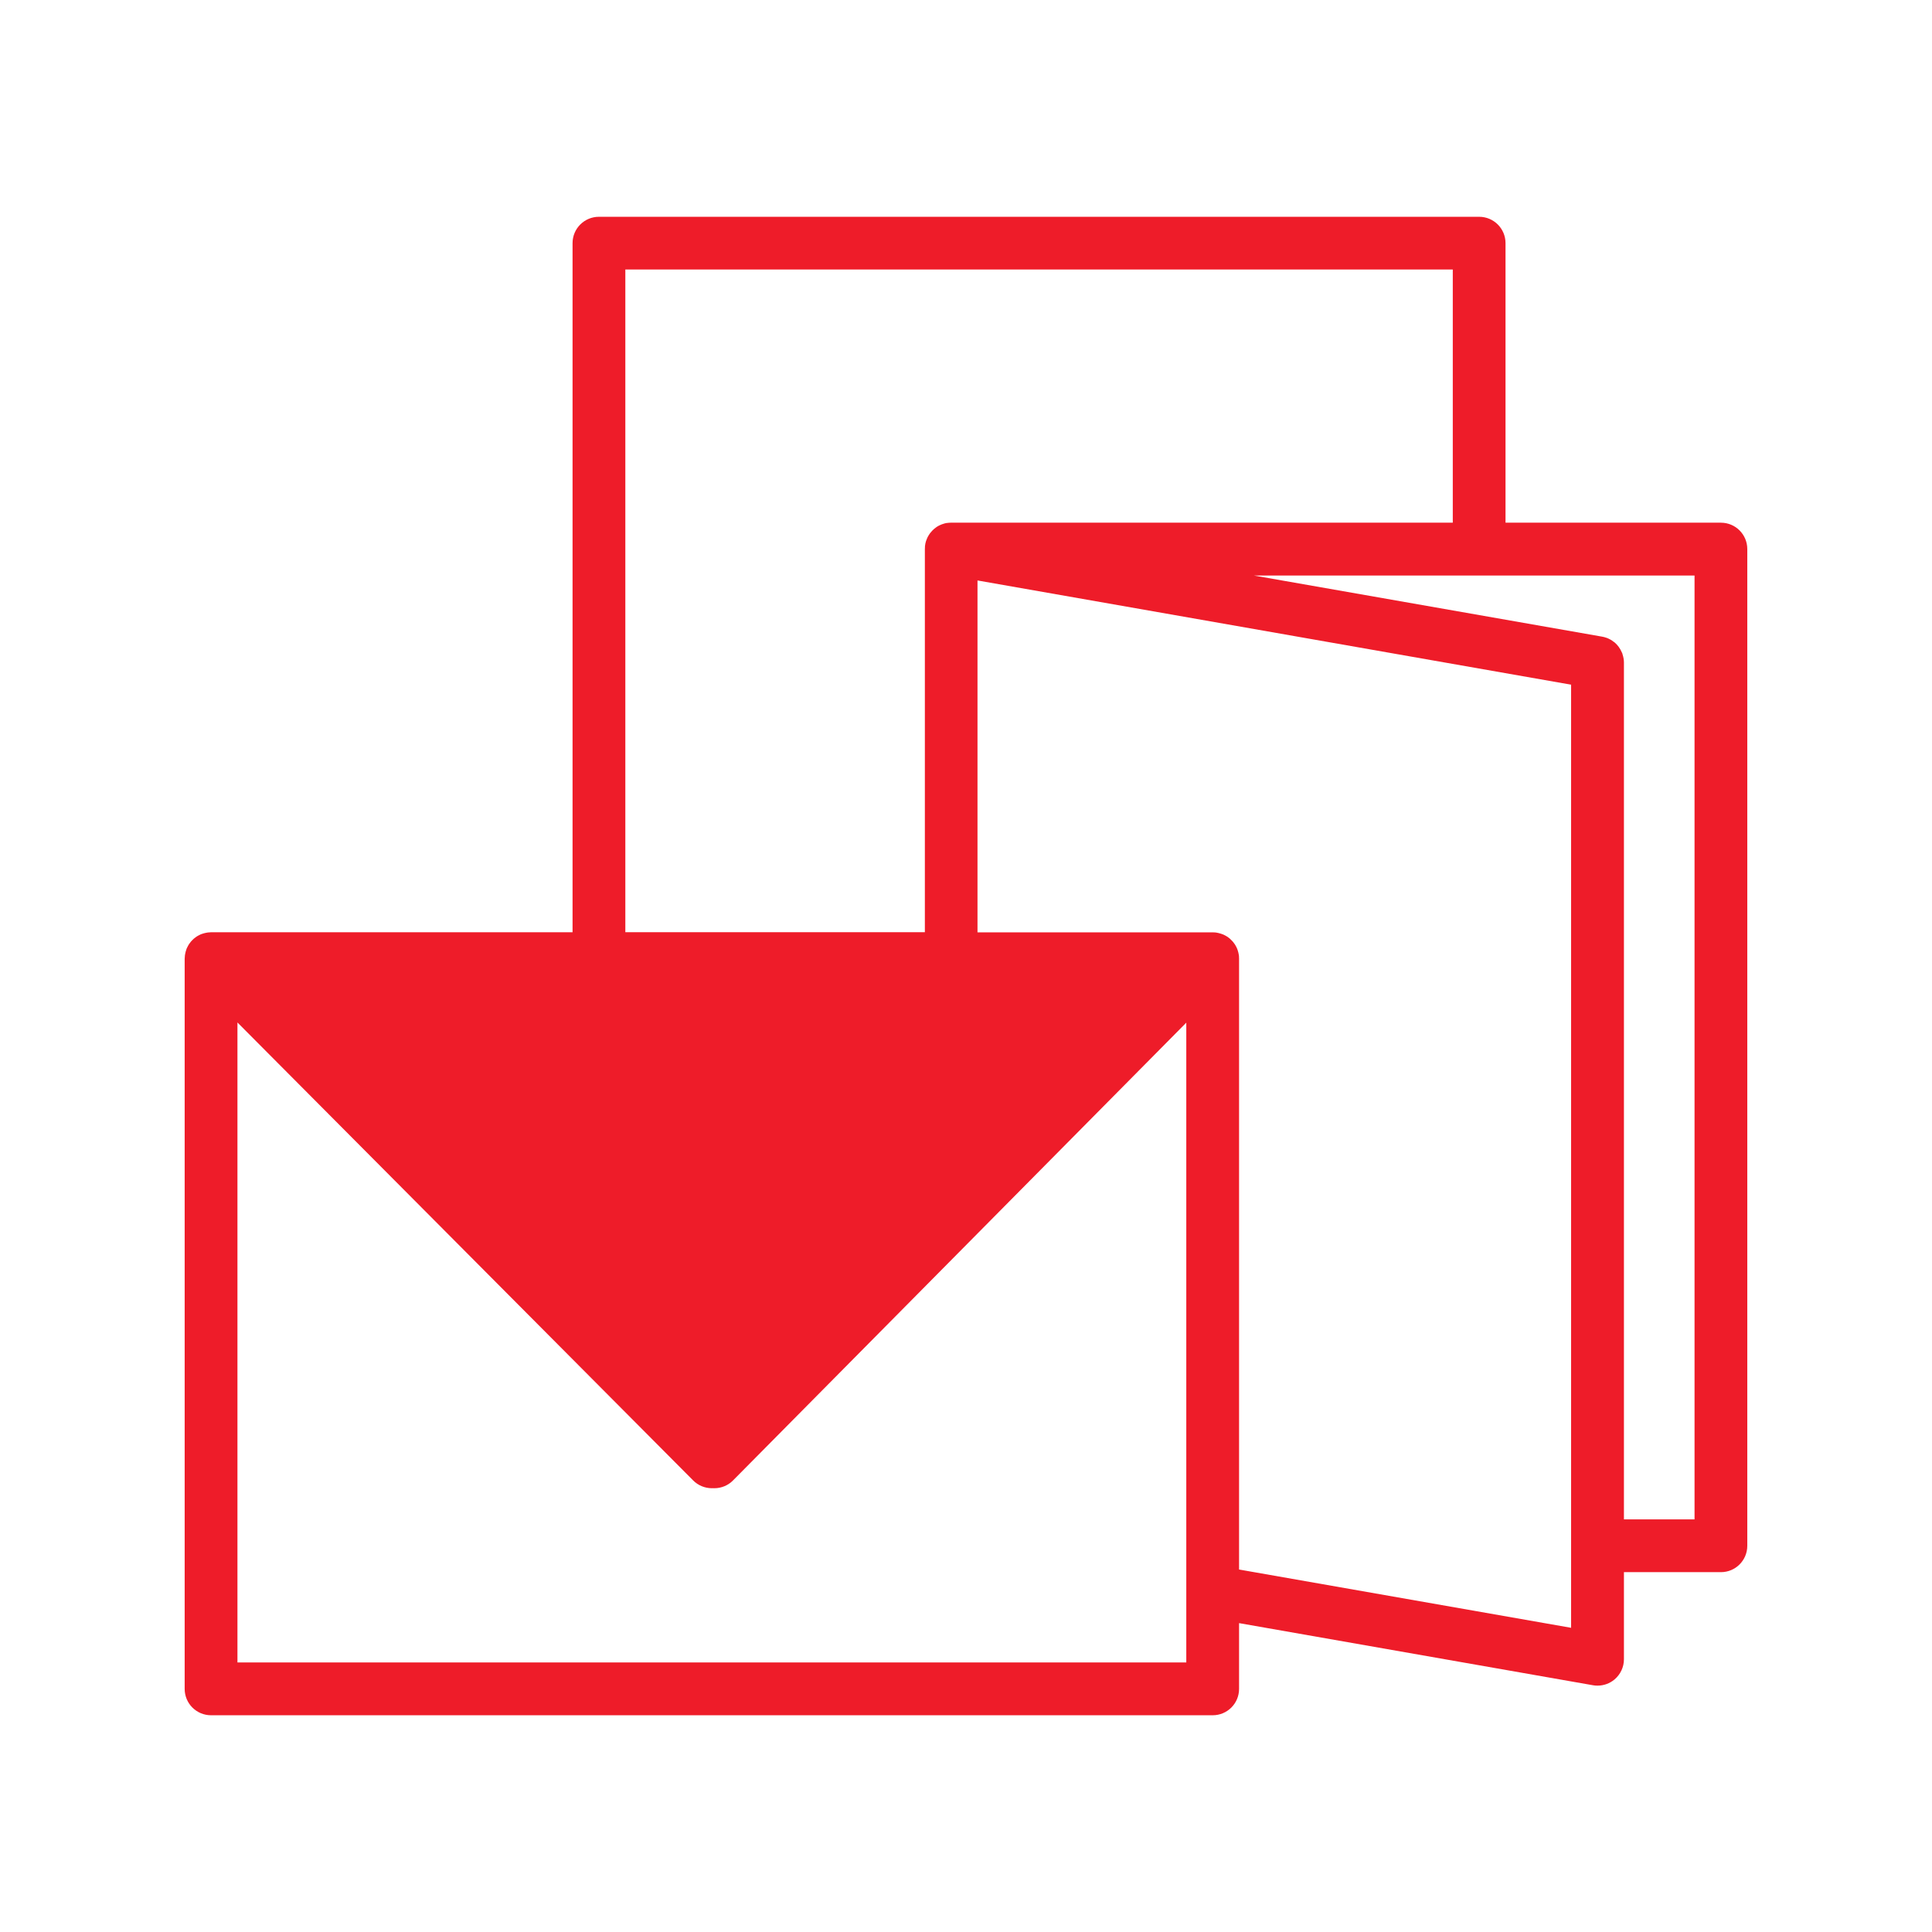<?xml version="1.0" encoding="UTF-8"?><svg id="construction" xmlns="http://www.w3.org/2000/svg" viewBox="0 0 403 403"><defs><style>.cls-1{fill:#ee1c29;}</style></defs><path class="cls-1" d="M358.97,109.03h-44.93V50.72c0-3.04-2.46-5.5-5.5-5.5H124.93c-3.04,0-5.5,2.46-5.5,5.5V194.46H44.03c-.08,0-.16,.01-.25,.02-.14,0-.28,.01-.43,.03-.13,.02-.26,.04-.4,.07-.13,.03-.26,.05-.39,.09-.14,.04-.27,.09-.41,.13-.08,.03-.16,.05-.24,.08-.04,.02-.08,.04-.12,.06-.13,.06-.26,.12-.38,.19-.11,.06-.23,.12-.34,.19-.11,.07-.22,.15-.33,.24-.11,.08-.21,.16-.31,.24-.1,.09-.19,.18-.29,.28s-.19,.19-.28,.29c-.09,.1-.16,.21-.24,.31-.08,.11-.16,.22-.24,.33-.07,.11-.13,.22-.19,.34-.07,.13-.13,.25-.19,.38-.02,.04-.04,.08-.06,.12-.03,.08-.05,.16-.08,.24-.05,.13-.1,.27-.13,.41-.04,.13-.06,.26-.09,.39-.03,.13-.05,.26-.07,.4-.02,.14-.03,.28-.03,.43,0,.08-.02,.17-.02,.25v152.32c0,3.04,2.46,5.5,5.5,5.5H252.96c3.04,0,5.5-2.46,5.5-5.5v-13.72l73.83,12.96c.32,.06,.63,.08,.95,.08,1.28,0,2.54-.45,3.54-1.29,1.24-1.05,1.96-2.59,1.96-4.21v-18.17h20.23c3.04,0,5.5-2.46,5.5-5.5V114.53c0-3.04-2.46-5.5-5.5-5.5ZM130.43,56.22h172.61v52.81h-104.62s-.09,0-.14,0c-.08,0-.17,0-.25,.01-.12,0-.23,.02-.34,.03-.07,0-.15,.02-.22,.03-.02,0-.03,0-.05,0-.02,0-.04,0-.07,.01-.08,.02-.17,.04-.25,.06-.06,.02-.12,.03-.18,.05-.13,.04-.26,.08-.39,.13-.04,.01-.08,.03-.12,.04-.02,0-.03,.01-.05,.02-.13,.05-.25,.11-.38,.17-.04,.02-.09,.04-.13,.06-.1,.05-.2,.11-.3,.17-.04,.02-.07,.04-.1,.06-.01,0-.03,.02-.04,.03-.02,.01-.03,.02-.05,.03-.16,.11-.31,.22-.46,.35,0,0-.01,0-.02,.01-.03,.03-.06,.06-.09,.09-.01,0-.02,.02-.03,.03-.03,.03-.07,.06-.1,.09-.06,.06-.12,.11-.18,.17-.05,.05-.1,.1-.14,.16-.08,.09-.16,.18-.23,.27-.02,.03-.05,.05-.07,.08-.01,.02-.02,.04-.04,.05-.01,.01-.02,.03-.03,.04-.07,.1-.14,.2-.2,.3-.04,.06-.07,.12-.11,.18-.05,.08-.1,.17-.14,.25-.02,.03-.03,.07-.05,.1-.02,.05-.05,.1-.07,.15-.06,.12-.1,.25-.15,.38-.02,.05-.04,.1-.06,.15-.02,.06-.04,.12-.06,.18,0,.03-.02,.06-.02,.1-.01,.05-.02,.09-.04,.14-.01,.05-.03,.1-.04,.15-.03,.15-.06,.3-.07,.45,0,.04-.02,.08-.02,.13,0,.03,0,.06,0,.09,0,0,0,.02,0,.03,0,.02,0,.04,0,.06-.01,.14-.02,.28-.02,.42v79.92h-62.48V56.22Zm117.03,290.55H49.53V213.28l95.06,95.53c1.03,1.04,2.44,1.62,3.9,1.62,.04,0,.08-.01,.12-.01,.14,0,.27,.02,.41,.01,1.46,0,2.87-.59,3.89-1.63l94.54-95.48v133.45Zm80.28-7.22l-69.28-12.16v-127.44c0-.16-.01-.32-.02-.48,0-.02,0-.04,0-.06,0-.07-.02-.13-.03-.2,0-.06-.02-.11-.03-.17-.02-.12-.04-.24-.07-.35-.01-.05-.02-.1-.04-.14-.06-.24-.14-.48-.23-.7,0,0,0,0,0,0h0c-.03-.07-.06-.13-.09-.19-.02-.04-.04-.09-.06-.13-.06-.12-.12-.23-.19-.35-.03-.04-.05-.09-.08-.13-.03-.05-.06-.1-.09-.14,0,0,0,0,0,0-.1-.15-.21-.3-.33-.44,0,0-.01-.01-.02-.02-.03-.04-.06-.07-.1-.11-.04-.04-.08-.09-.12-.13-.09-.09-.17-.18-.27-.27-.04-.04-.08-.08-.13-.12-.04-.04-.08-.08-.12-.11,0,0,0,0,0,0-.14-.11-.28-.22-.43-.32,0,0-.01,0-.02-.01-.04-.03-.09-.05-.14-.08-.04-.03-.09-.05-.13-.08-.11-.07-.23-.13-.34-.18-.04-.02-.09-.04-.13-.06-.07-.03-.13-.06-.2-.09,0,0,0,0,0,0,0,0-.01,0-.02,0-.22-.09-.45-.16-.69-.22-.05-.01-.09-.02-.14-.04-.11-.03-.22-.05-.34-.07-.06,0-.11-.02-.17-.03-.07,0-.14-.02-.21-.03-.03,0-.06,0-.1,0-.14-.01-.28-.02-.43-.02h-49.05V121.08l123.82,21.74v196.73Zm25.73-22.62h-14.73V138.2c0-.58-.11-1.15-.28-1.68-.02-.08-.04-.16-.06-.23-.03-.08-.08-.15-.11-.23-.34-.8-.85-1.51-1.5-2.06-.08-.06-.17-.11-.25-.17-.17-.13-.34-.26-.53-.37-.03-.02-.07-.03-.1-.05-.25-.14-.5-.26-.77-.36-.03,0-.06-.01-.08-.02-.28-.1-.57-.18-.87-.23l-72.64-12.75h91.92v196.9Z"/></svg>